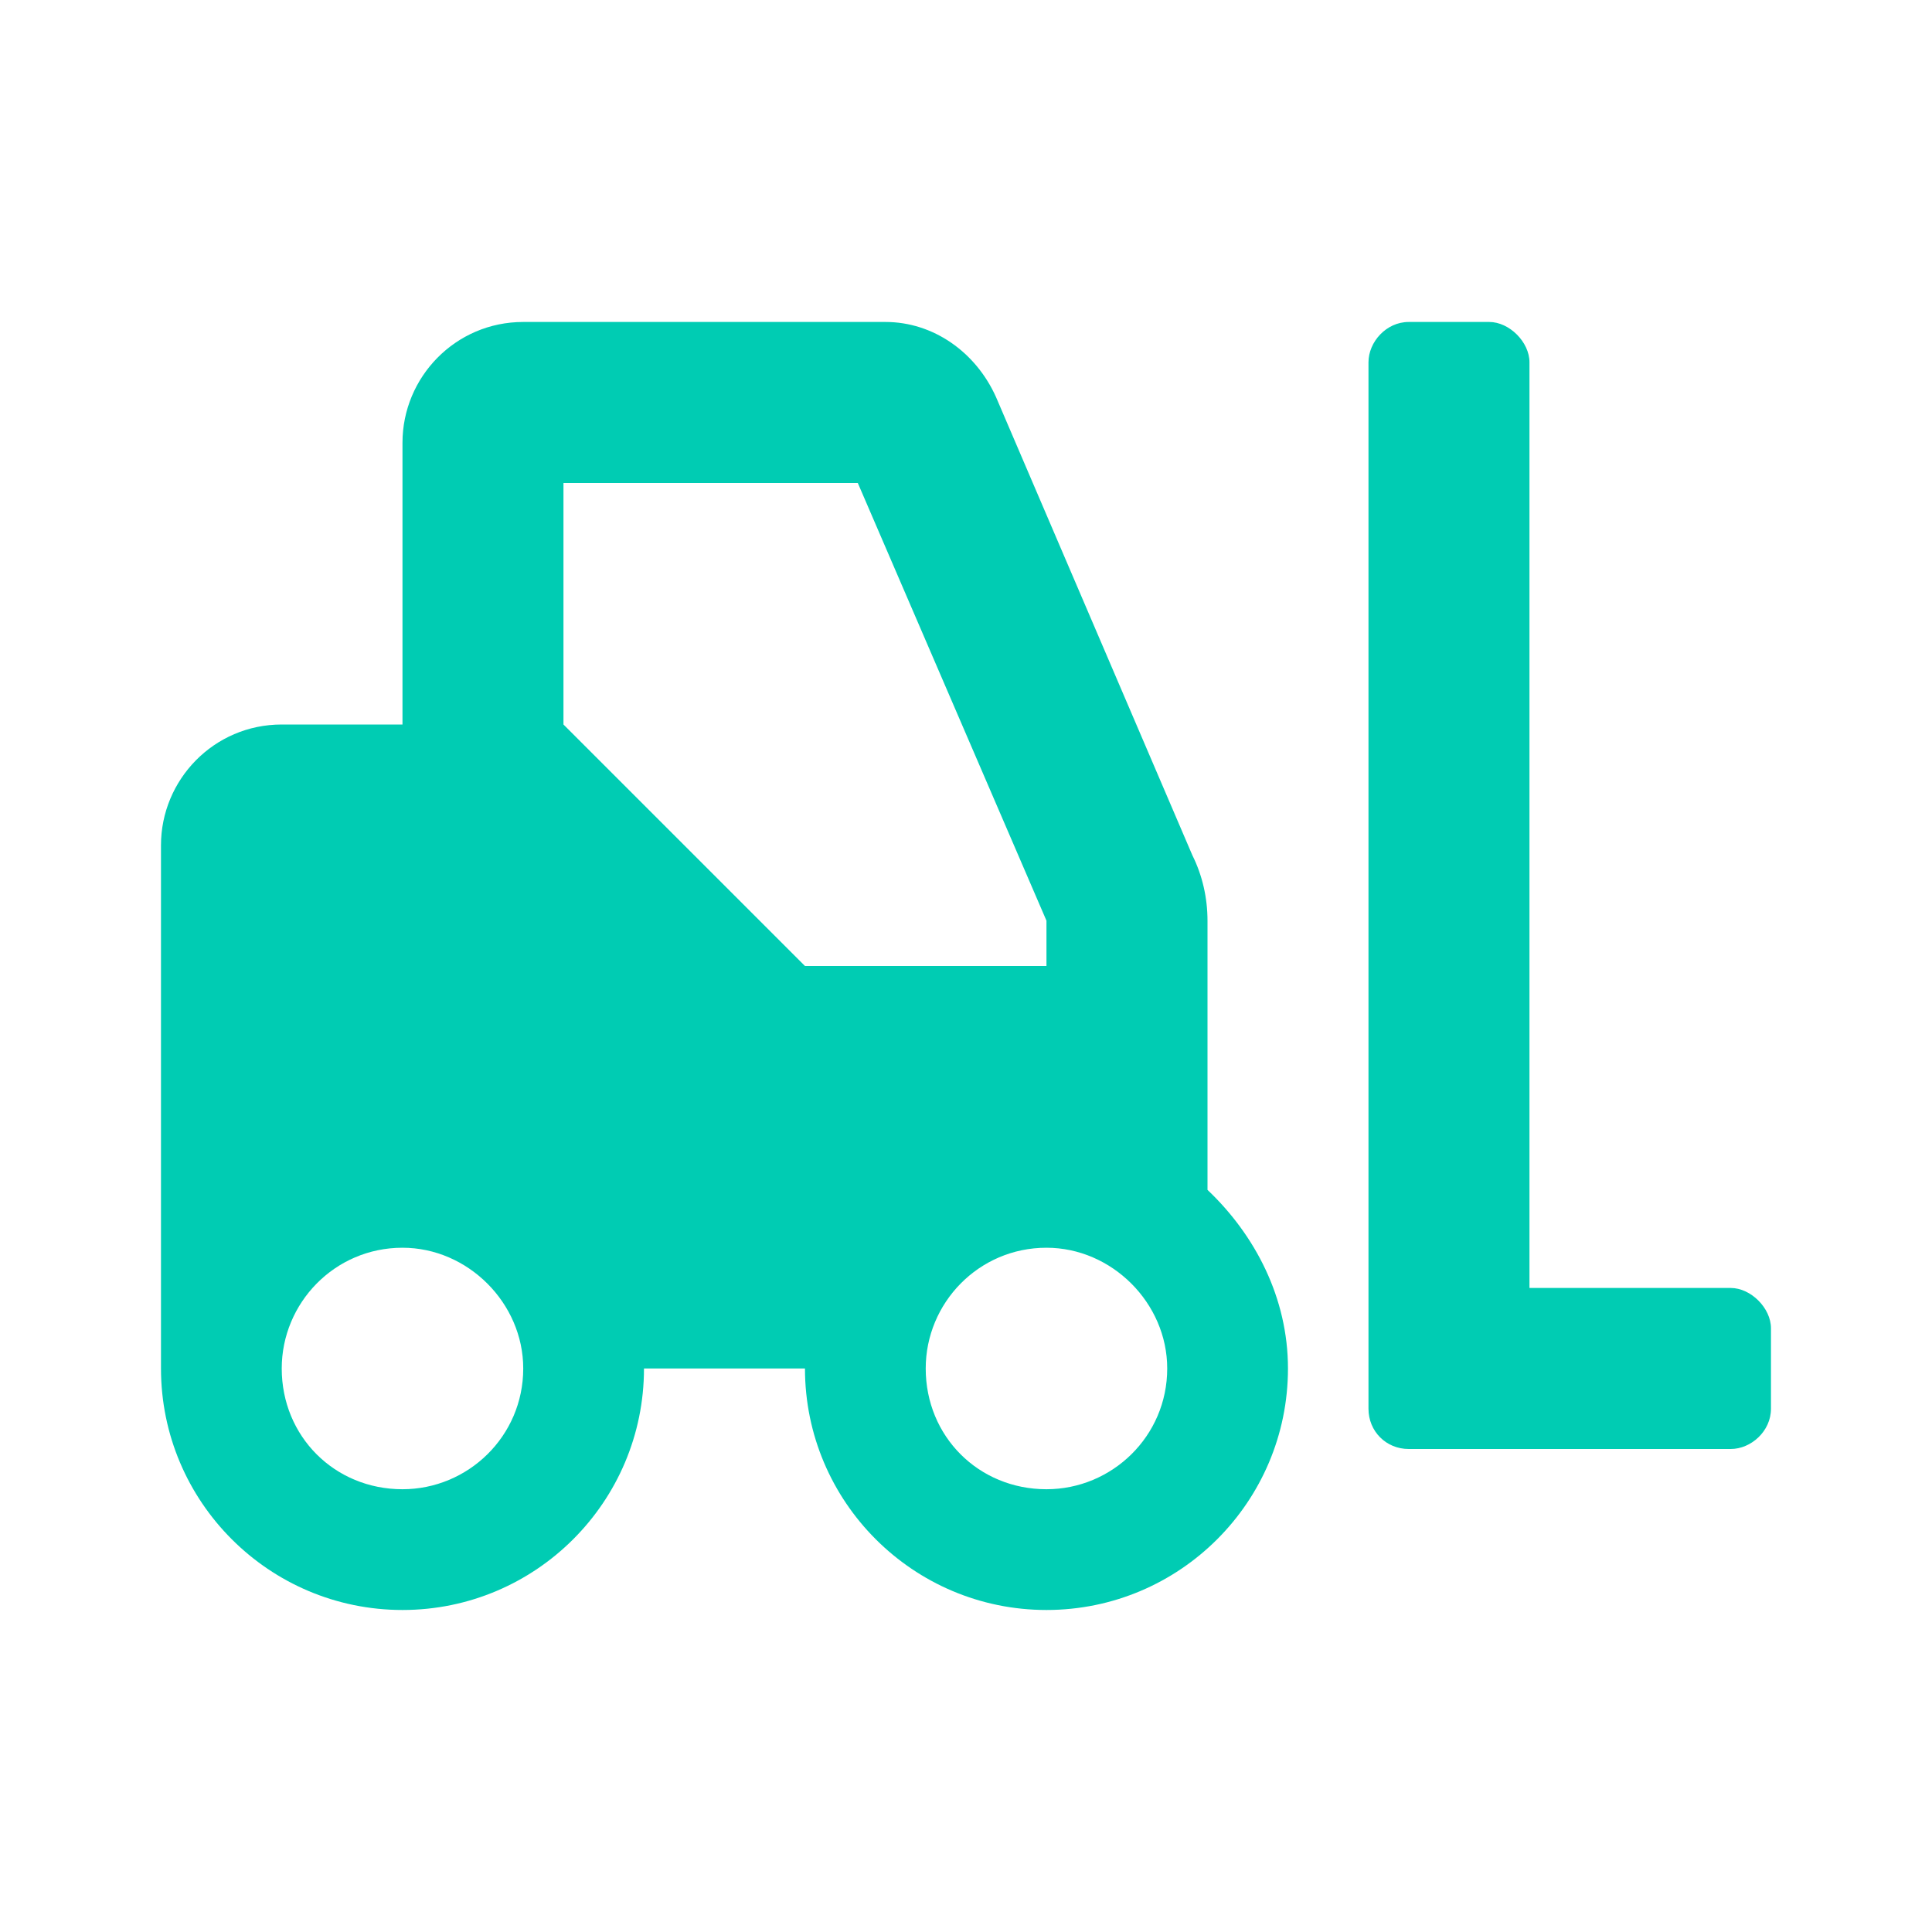 <?xml version="1.0" encoding="UTF-8"?> <svg xmlns="http://www.w3.org/2000/svg" width="40" height="40" viewBox="0 0 40 40" fill="none"> <path d="M35.833 26.666H31.666V7.5C31.666 7.083 31.25 6.666 30.833 6.666H29.166C28.698 6.666 28.333 7.083 28.333 7.5V29.166C28.333 29.635 28.698 30 29.166 30H35.833C36.25 30 36.666 29.635 36.666 29.166V27.5C36.666 27.083 36.25 26.666 35.833 26.666ZM25 19.062C25 18.593 24.895 18.125 24.687 17.708L20.625 8.229C20.208 7.291 19.323 6.666 18.333 6.666H10.833C9.427 6.666 8.333 7.812 8.333 9.166V15H5.833C4.427 15 3.333 16.145 3.333 17.5V28.333C3.333 31.093 5.573 33.333 8.333 33.333C11.093 33.333 13.333 31.093 13.333 28.333H16.666C16.666 31.093 18.906 33.333 21.666 33.333C24.427 33.333 26.666 31.093 26.666 28.333C26.666 26.875 25.989 25.573 25 24.635V19.062ZM8.333 30.833C6.927 30.833 5.833 29.739 5.833 28.333C5.833 26.979 6.927 25.833 8.333 25.833C9.687 25.833 10.833 26.979 10.833 28.333C10.833 29.739 9.687 30.833 8.333 30.833ZM16.666 20L11.666 15V10H17.76L21.666 19.062V20H16.666ZM21.666 30.833C20.26 30.833 19.166 29.739 19.166 28.333C19.166 26.979 20.26 25.833 21.666 25.833C23.02 25.833 24.166 26.979 24.166 28.333C24.166 29.739 23.02 30.833 21.666 30.833Z" fill="#00CCB3"></path> </svg> 